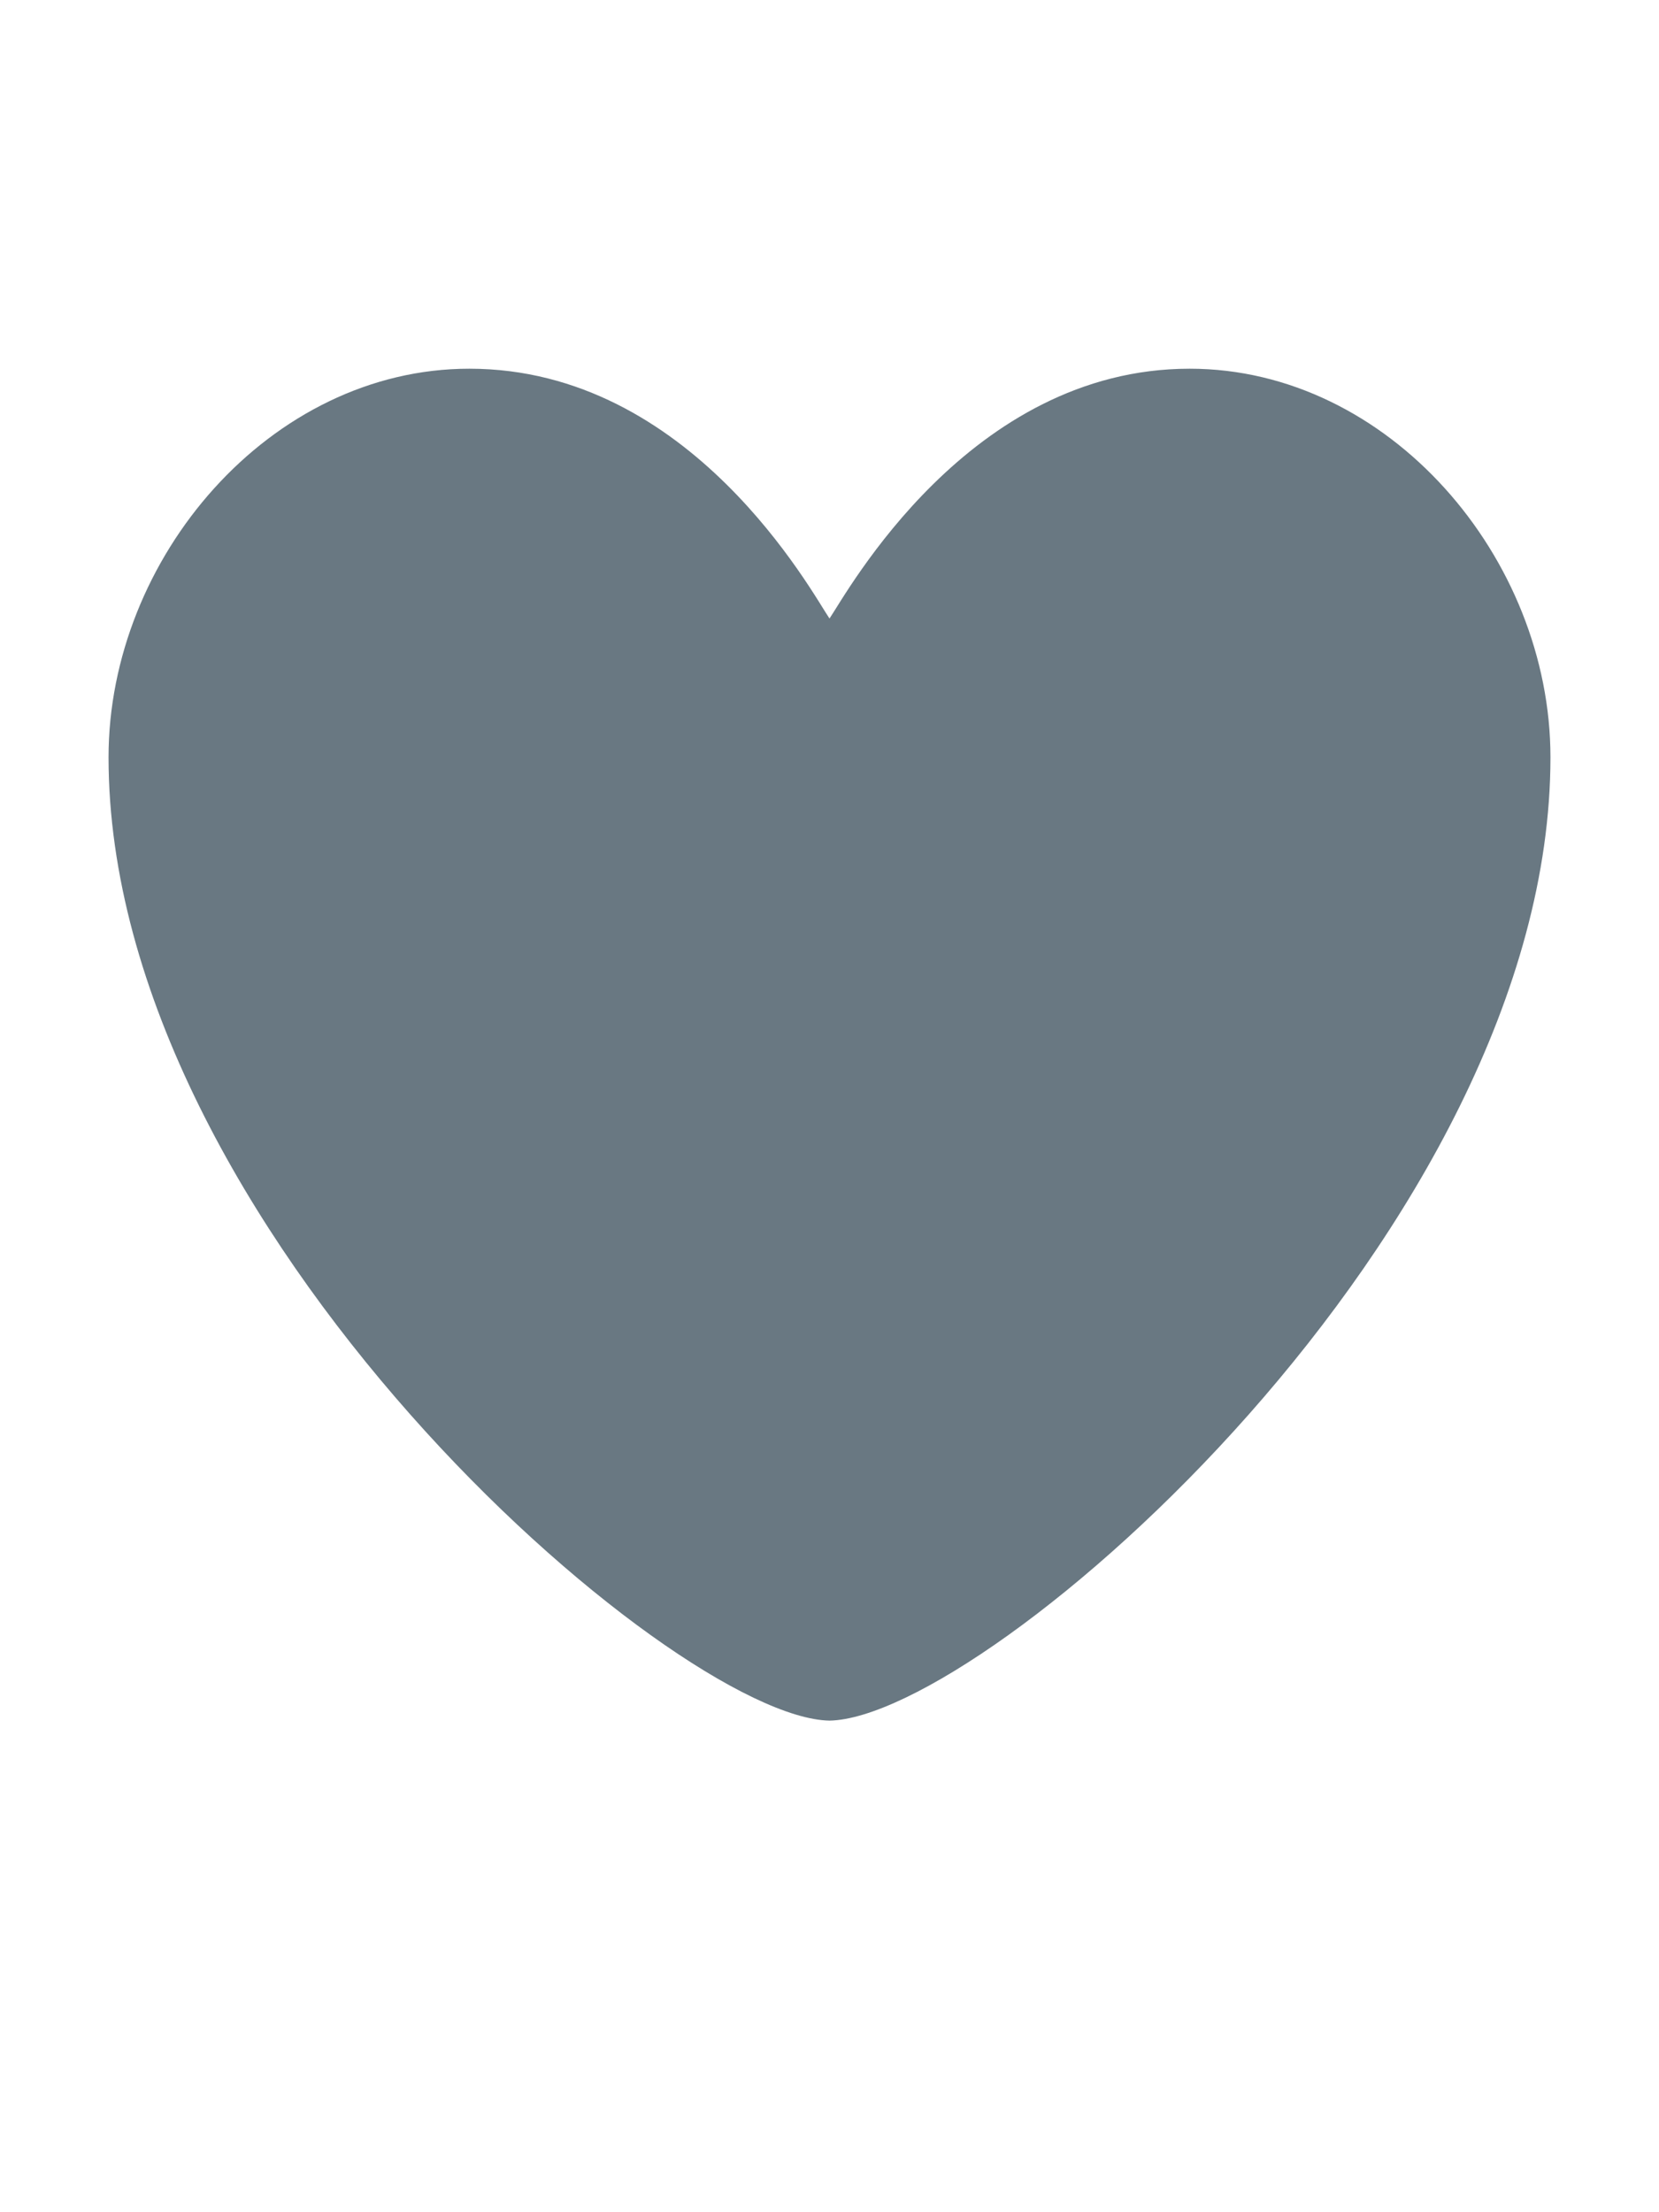 <svg xmlns="http://www.w3.org/2000/svg" viewBox="0 0 54 72">
  <path d="M38.723,12c-7.187,0-11.16,7.306-11.723,8.131C26.437,19.306,22.504,12,15.277,12C8.791,12,3.533,18.163,3.533,24.647 C3.533,39.964,21.891,55.907,27,56c5.109-0.093,23.467-16.036,23.467-31.353C50.467,18.163,45.209,12,38.723,12z" fill="#697882"/>
</svg>